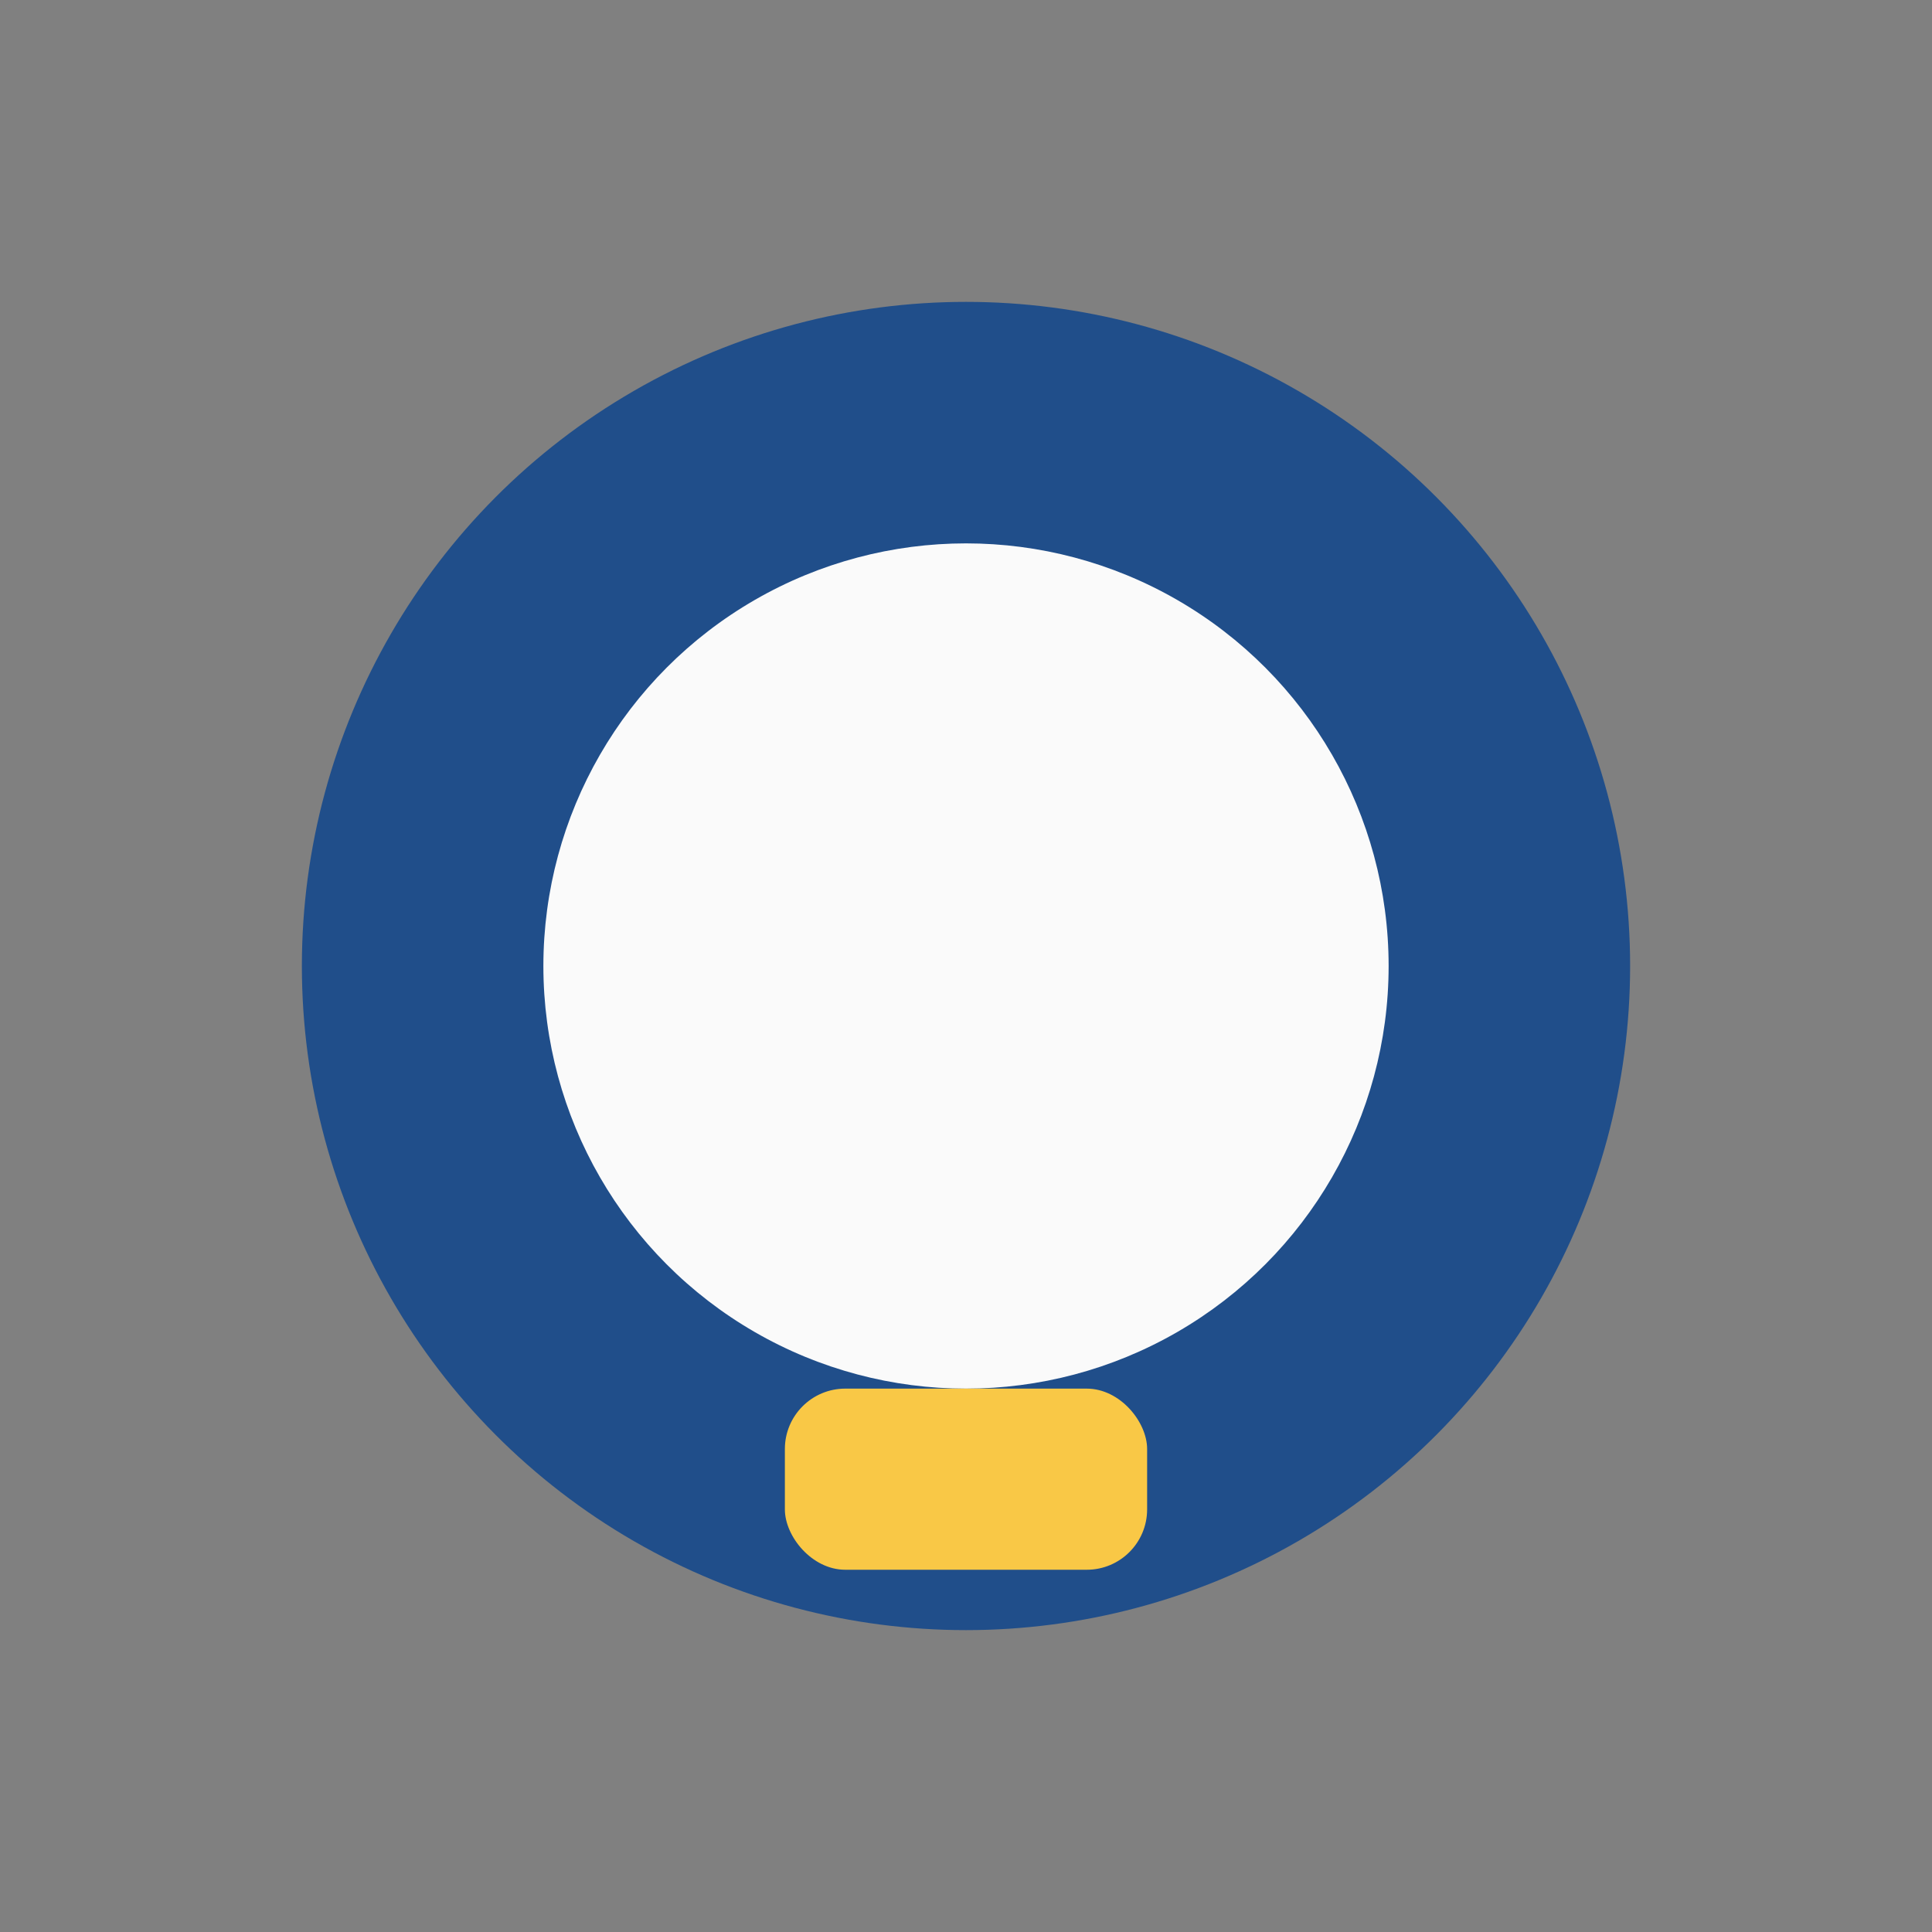<?xml version="1.0" encoding="UTF-8"?>
<svg xmlns="http://www.w3.org/2000/svg" width="32" height="32" viewBox="0 0 32 32"><rect x="0" y="0" width="32" height="32" fill="#808080" stroke="none"/><circle cx="16" cy="16" r="11" fill="#204E8A"/><circle cx="16" cy="16" r="7" fill="#FAFAFA"/><rect x="13" y="23" width="6" height="3" rx="1" fill="#F9C846"/></svg>